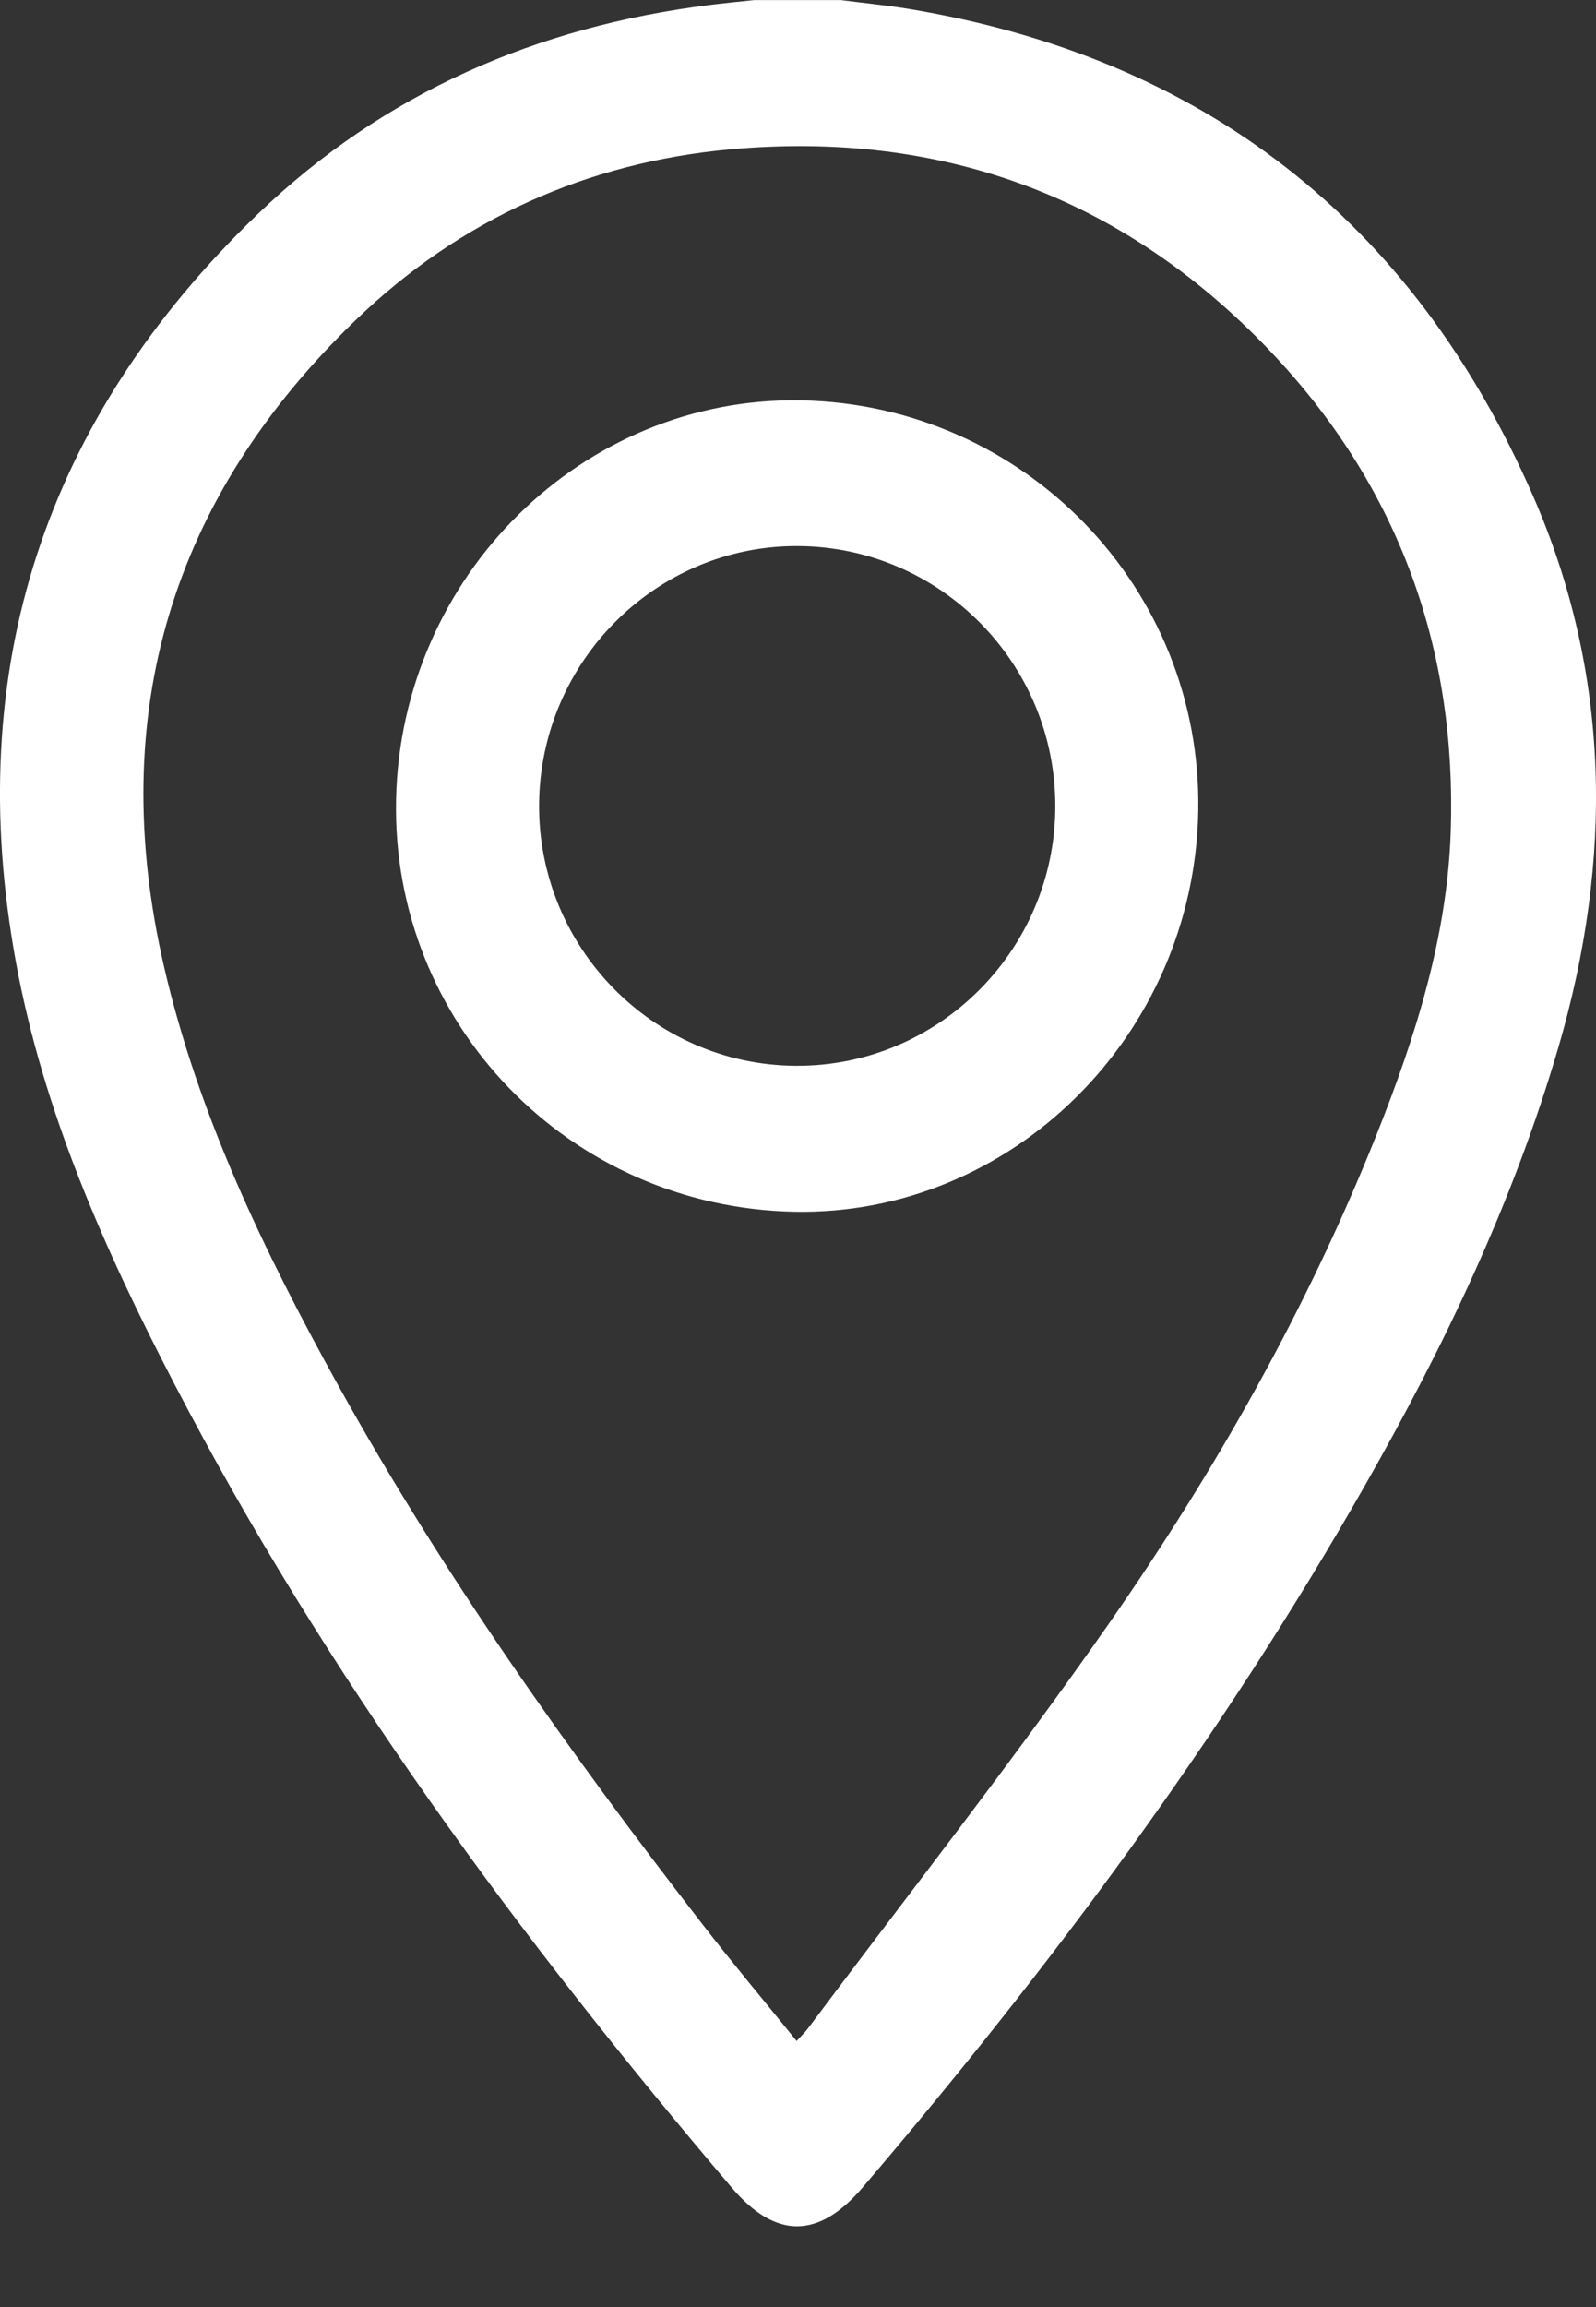 <svg width="18" height="26" viewBox="0 0 18 26" fill="none" xmlns="http://www.w3.org/2000/svg">
<rect x="0" y="0" width="18" height="26" fill="#333333" stroke="none"/>
<path d="M9.476 0C9.732 0.033 9.988 0.058 10.242 0.099C13.568 0.648 15.93 2.488 17.287 5.582C18.17 7.598 18.193 9.693 17.576 11.803C17.065 13.55 16.286 15.178 15.39 16.748C13.776 19.58 11.84 22.181 9.729 24.652C9.231 25.235 8.747 25.236 8.251 24.652C5.859 21.84 3.675 18.88 1.963 15.59C1.18 14.085 0.491 12.534 0.181 10.852C-0.428 7.547 0.502 4.721 2.91 2.41C4.332 1.045 6.058 0.299 8.002 0.056C8.169 0.035 8.336 0.019 8.504 0.001C8.828 0.001 9.152 0.001 9.476 0.001V0ZM8.984 23.002C9.039 22.941 9.08 22.904 9.112 22.86C10.247 21.343 11.419 19.854 12.504 18.301C13.706 16.579 14.742 14.751 15.524 12.79C15.963 11.689 16.323 10.559 16.362 9.365C16.429 7.324 15.782 5.525 14.395 4.031C12.727 2.237 10.646 1.462 8.228 1.684C6.619 1.832 5.19 2.473 4.017 3.602C1.933 5.608 1.194 8.047 1.848 10.886C2.236 12.568 2.98 14.107 3.81 15.605C5.002 17.753 6.42 19.747 7.921 21.684C8.263 22.125 8.622 22.554 8.985 23.002L8.984 23.002Z" fill="white"/>
<path d="M8.961 13.656C6.42 13.608 4.414 11.534 4.467 9.011C4.52 6.49 6.573 4.468 9.033 4.512C11.555 4.558 13.561 6.632 13.514 9.145C13.468 11.666 11.412 13.703 8.96 13.656H8.961ZM9 6.154C7.403 6.145 6.09 7.455 6.08 9.068C6.07 10.678 7.366 11.999 8.969 12.011C10.581 12.024 11.9 10.708 11.902 9.087C11.904 7.476 10.606 6.163 9 6.154Z" fill="white"/>
</svg>
